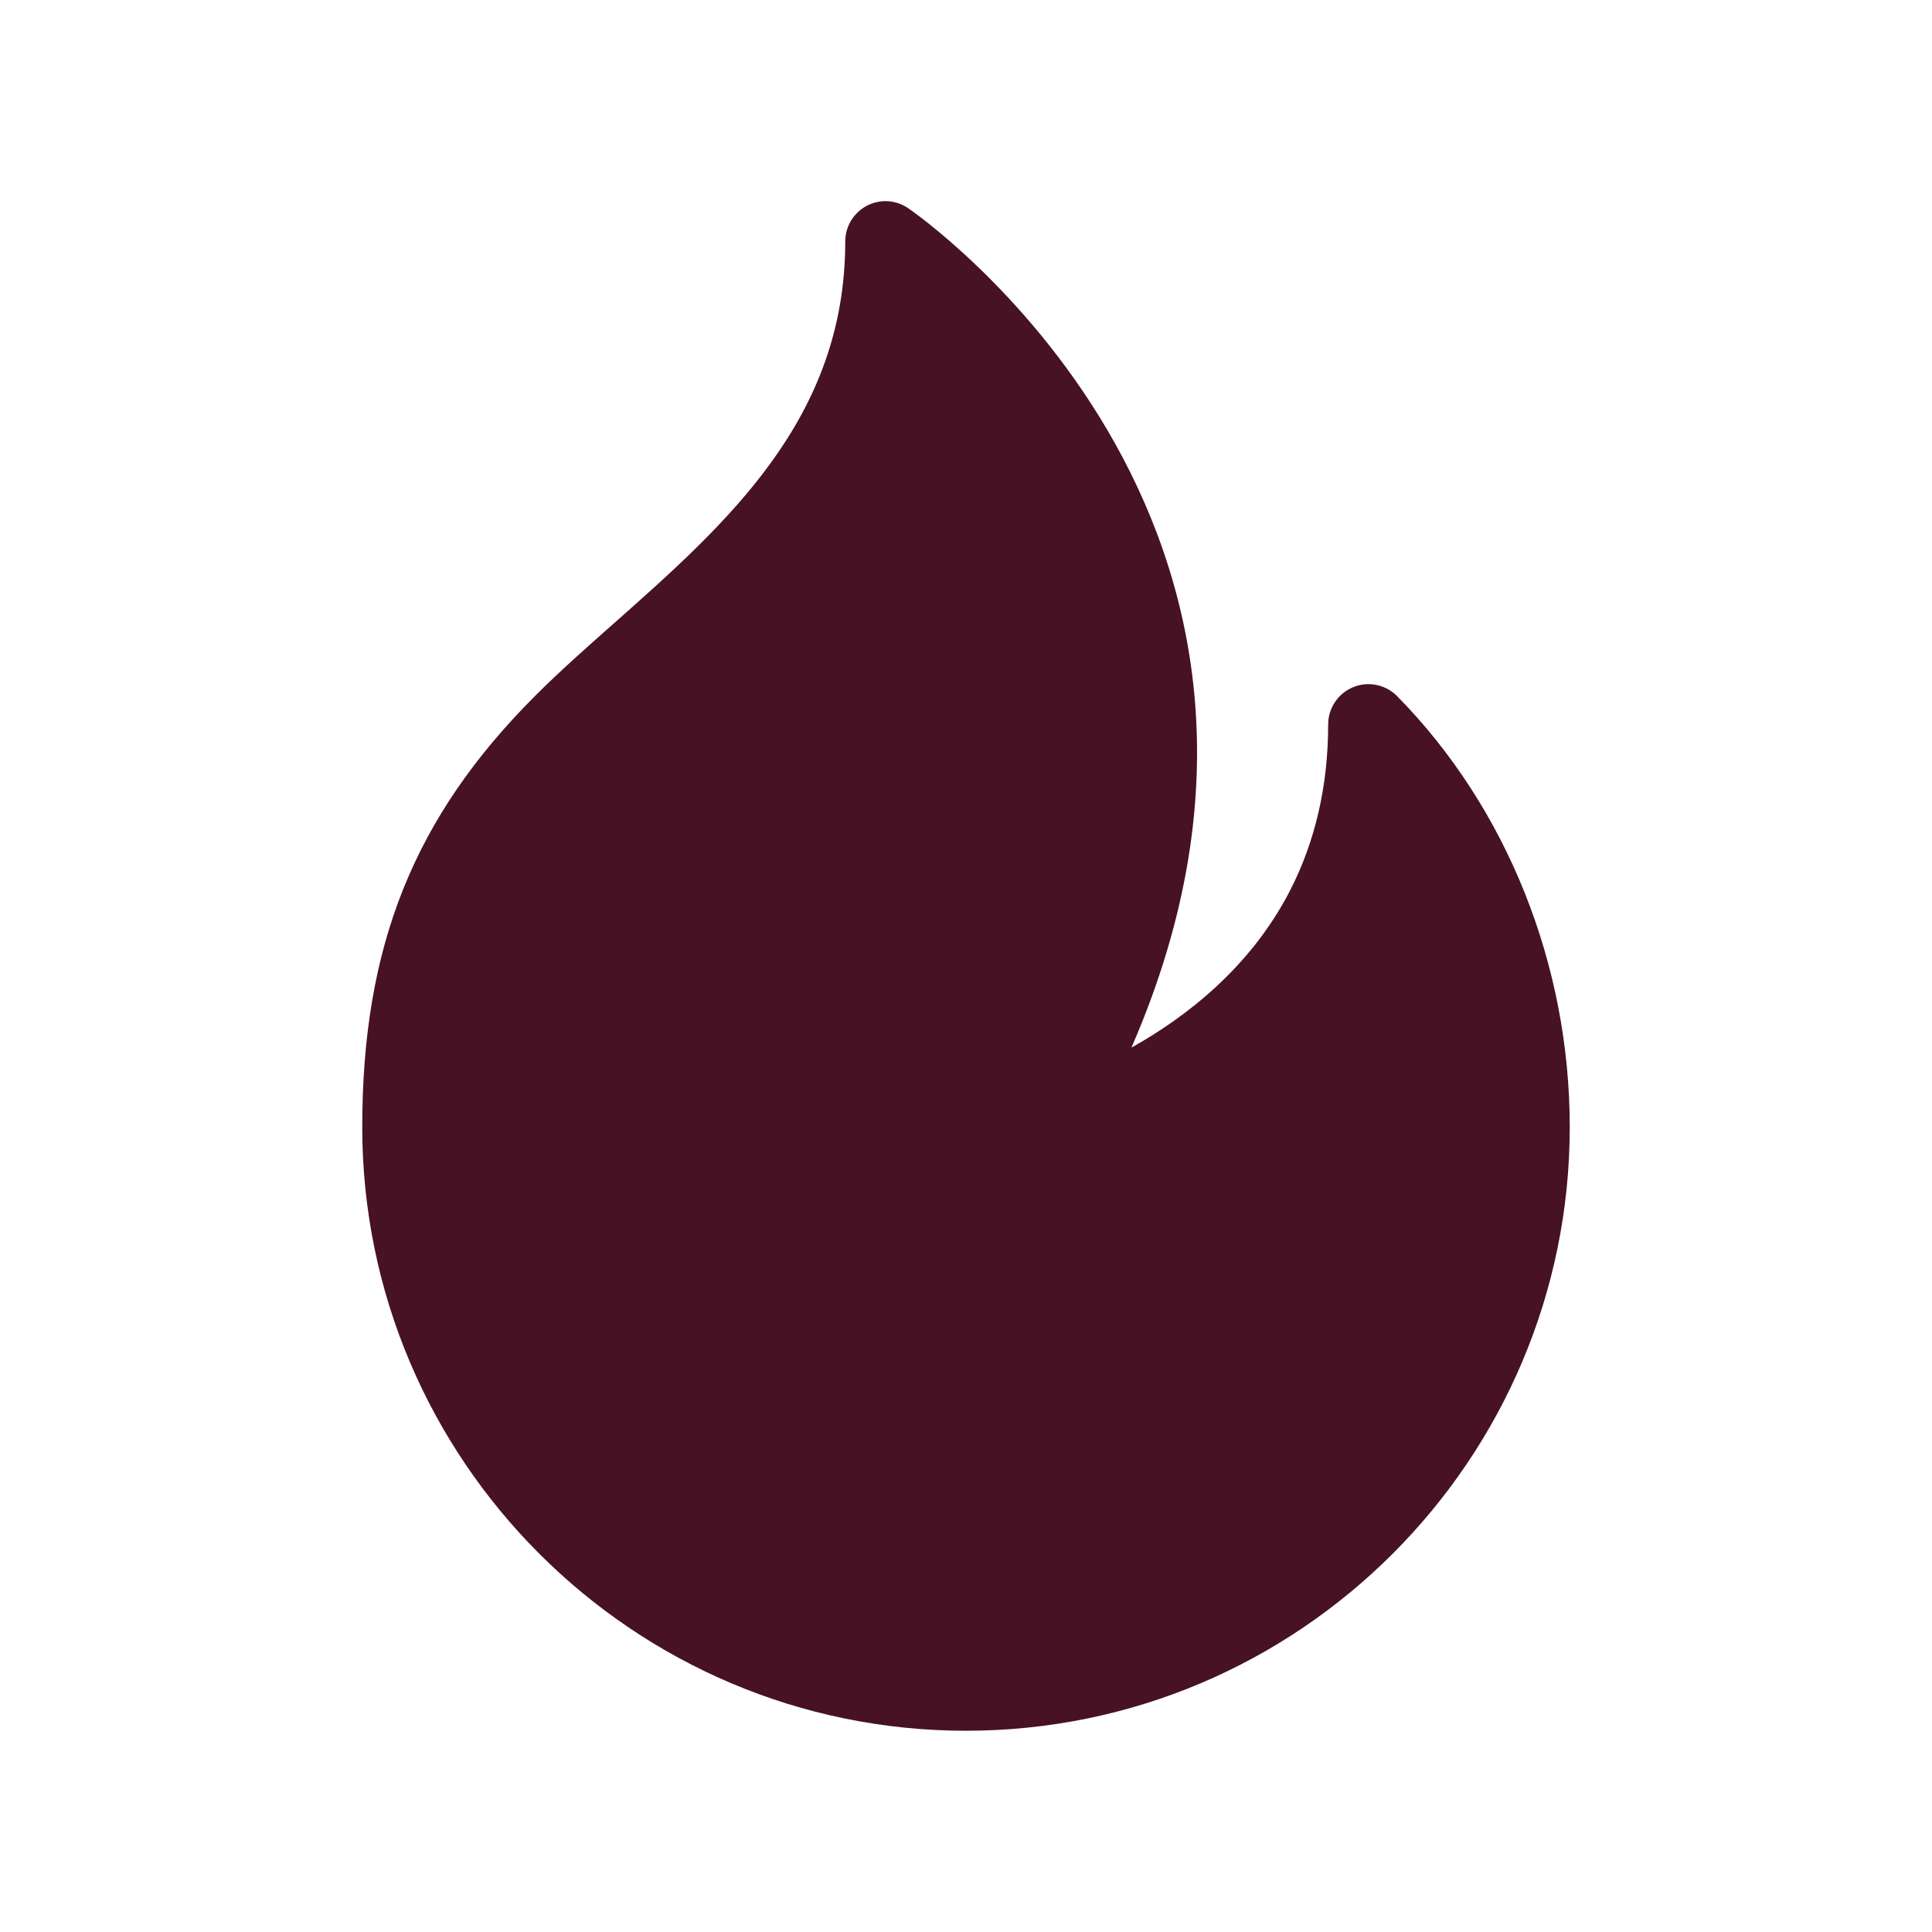 <?xml version="1.0" encoding="UTF-8"?> <svg xmlns="http://www.w3.org/2000/svg" width="24" height="24" viewBox="0 0 24 24" fill="none"><path d="M19.5 14C19.5 18.135 16.136 21.5 12 21.5C7.864 21.5 4.5 18.135 4.5 14C4.5 11.752 5.142 10.151 6.646 8.646C6.941 8.35 7.275 8.054 7.621 7.748C9.037 6.494 10.5 5.197 10.5 2.999C10.5 2.815 10.602 2.645 10.764 2.558C10.926 2.471 11.123 2.48 11.277 2.583C11.337 2.623 16.915 6.446 14.055 13.014C14.726 12.639 15.529 12.024 16.022 11.069C16.338 10.457 16.499 9.761 16.499 8.999C16.499 8.796 16.622 8.613 16.81 8.536C16.996 8.459 17.213 8.503 17.356 8.648C18.719 10.033 19.5 11.984 19.5 14Z" fill="#471224"></path></svg> 